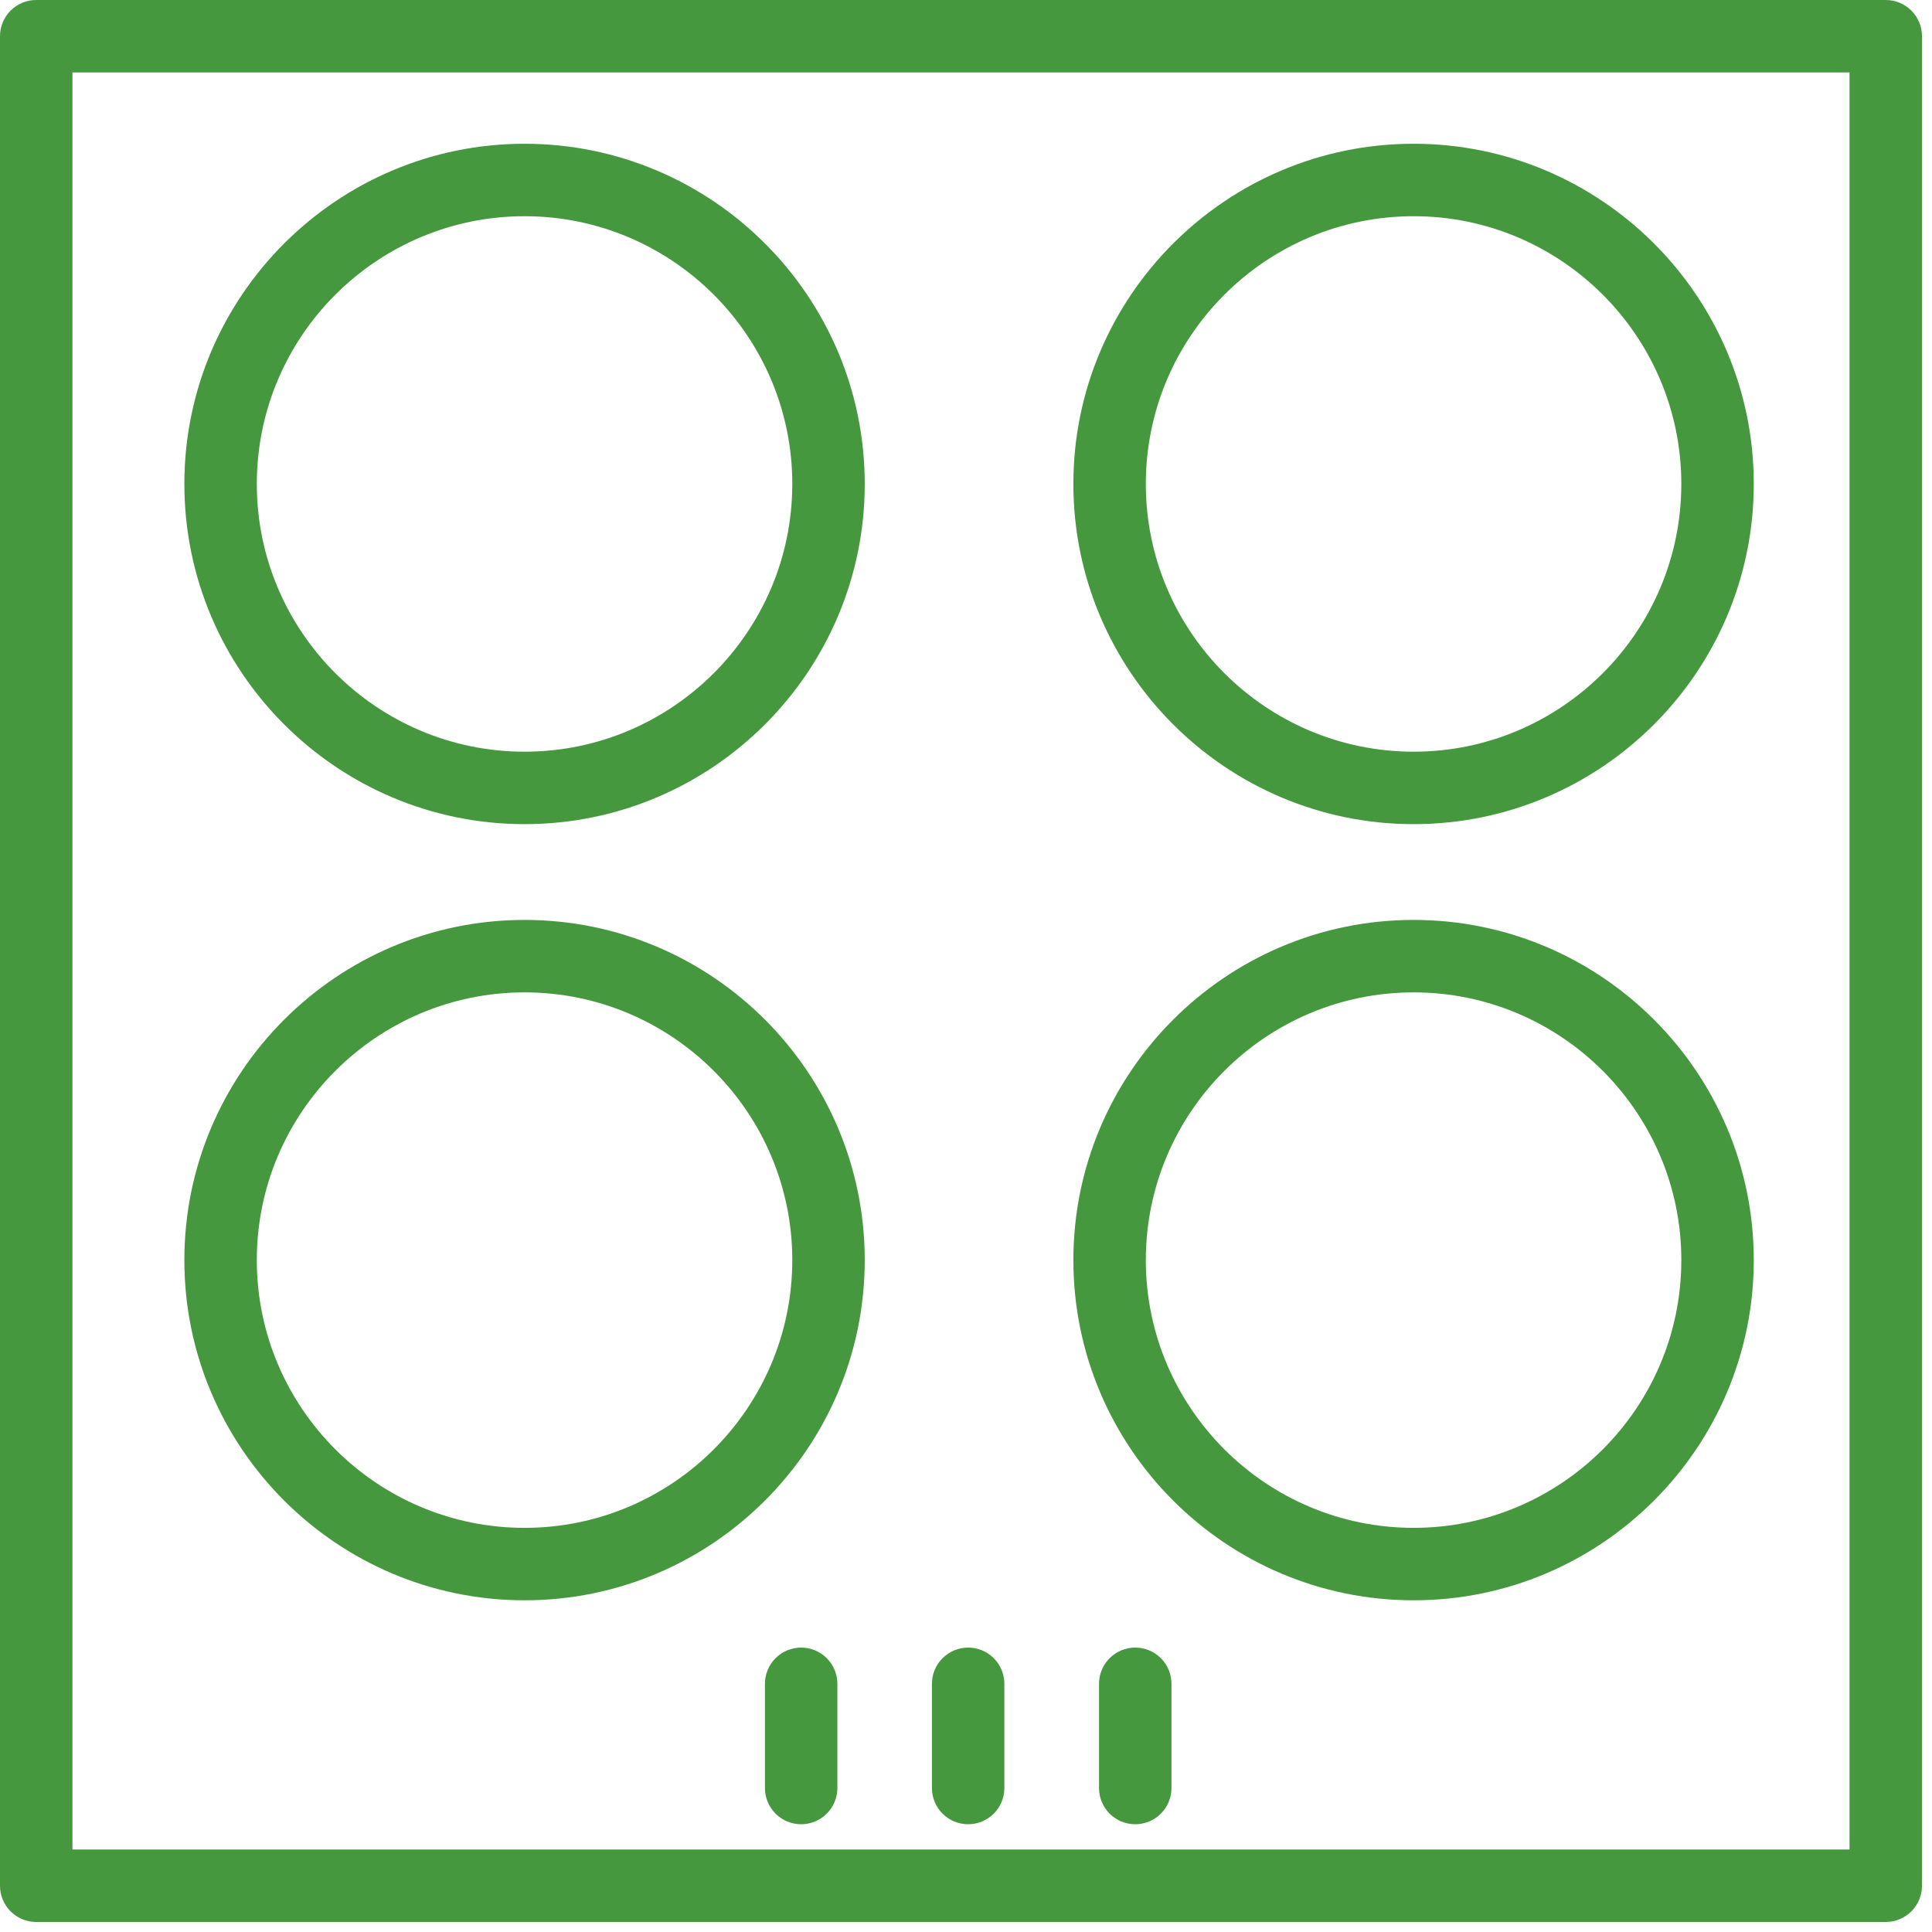 <?xml version="1.0" encoding="UTF-8"?> <svg xmlns="http://www.w3.org/2000/svg" width="80" height="80" viewBox="0 0 80 80" fill="none"><path fill-rule="evenodd" clip-rule="evenodd" d="M78.085 0H1.5C1.102 0 0.721 0.158 0.439 0.439C0.158 0.721 0 1.102 0 1.5V78.085C0 78.483 0.158 78.864 0.439 79.146C0.721 79.427 1.102 79.585 1.5 79.585H78.085C78.483 79.585 78.864 79.427 79.146 79.146C79.427 78.864 79.585 78.483 79.585 78.085V1.5C79.585 1.102 79.427 0.721 79.146 0.439C78.864 0.158 78.483 0 78.085 0ZM76.585 76.585H3V3H76.585V76.585Z" fill="#46983F"></path><path fill-rule="evenodd" clip-rule="evenodd" d="M21.722 34.126C29.489 34.126 35.807 27.807 35.807 20.039C35.807 12.272 29.488 5.953 21.722 5.953C13.953 5.953 7.634 12.272 7.634 20.039C7.634 27.807 13.954 34.126 21.722 34.126ZM21.722 8.953C27.834 8.953 32.807 13.926 32.807 20.039C32.807 26.152 27.834 31.126 21.722 31.126C15.608 31.126 10.634 26.152 10.634 20.039C10.634 13.926 15.608 8.953 21.722 8.953ZM58.535 34.126C66.302 34.126 72.62 27.807 72.62 20.039C72.62 12.272 66.302 5.953 58.535 5.953C50.766 5.953 44.446 12.272 44.446 20.039C44.446 27.807 50.766 34.126 58.535 34.126ZM58.535 8.953C64.647 8.953 69.62 13.926 69.62 20.039C69.62 26.152 64.647 31.126 58.535 31.126C52.421 31.126 47.446 26.152 47.446 20.039C47.446 13.926 52.421 8.953 58.535 8.953ZM21.722 66.265C29.489 66.265 35.807 59.946 35.807 52.178C35.807 44.411 29.488 38.092 21.722 38.092C13.953 38.092 7.634 44.411 7.634 52.178C7.634 59.946 13.954 66.265 21.722 66.265ZM21.722 41.092C27.834 41.092 32.807 46.065 32.807 52.178C32.807 58.291 27.834 63.265 21.722 63.265C15.608 63.265 10.634 58.291 10.634 52.178C10.634 46.065 15.608 41.092 21.722 41.092ZM58.535 66.265C66.302 66.265 72.62 59.946 72.62 52.178C72.62 44.411 66.302 38.092 58.535 38.092C50.766 38.092 44.446 44.411 44.446 52.178C44.446 59.946 50.766 66.265 58.535 66.265ZM58.535 41.092C64.647 41.092 69.62 46.065 69.62 52.178C69.62 58.291 64.647 63.265 58.535 63.265C52.421 63.265 47.446 58.291 47.446 52.178C47.446 46.065 52.421 41.092 58.535 41.092ZM33.174 68.223C32.776 68.223 32.395 68.381 32.113 68.662C31.832 68.944 31.674 69.325 31.674 69.723V74.038C31.674 74.436 31.832 74.817 32.113 75.099C32.395 75.38 32.776 75.538 33.174 75.538C33.572 75.538 33.953 75.38 34.235 75.099C34.516 74.817 34.674 74.436 34.674 74.038V69.723C34.674 69.325 34.516 68.944 34.235 68.662C33.953 68.381 33.572 68.223 33.174 68.223ZM40.089 75.538C40.487 75.538 40.868 75.38 41.15 75.099C41.431 74.817 41.589 74.436 41.589 74.038V69.723C41.589 69.325 41.431 68.944 41.15 68.662C40.868 68.381 40.487 68.223 40.089 68.223C39.691 68.223 39.31 68.381 39.028 68.662C38.747 68.944 38.589 69.325 38.589 69.723V74.038C38.589 74.436 38.747 74.817 39.028 75.099C39.31 75.38 39.691 75.538 40.089 75.538ZM47.008 68.223C46.61 68.223 46.229 68.381 45.947 68.662C45.666 68.944 45.508 69.325 45.508 69.723V74.038C45.508 74.436 45.666 74.817 45.947 75.099C46.229 75.38 46.61 75.538 47.008 75.538C47.406 75.538 47.787 75.38 48.069 75.099C48.35 74.817 48.508 74.436 48.508 74.038V69.723C48.508 69.325 48.35 68.944 48.069 68.662C47.787 68.381 47.406 68.223 47.008 68.223Z" fill="#46983F"></path></svg> 